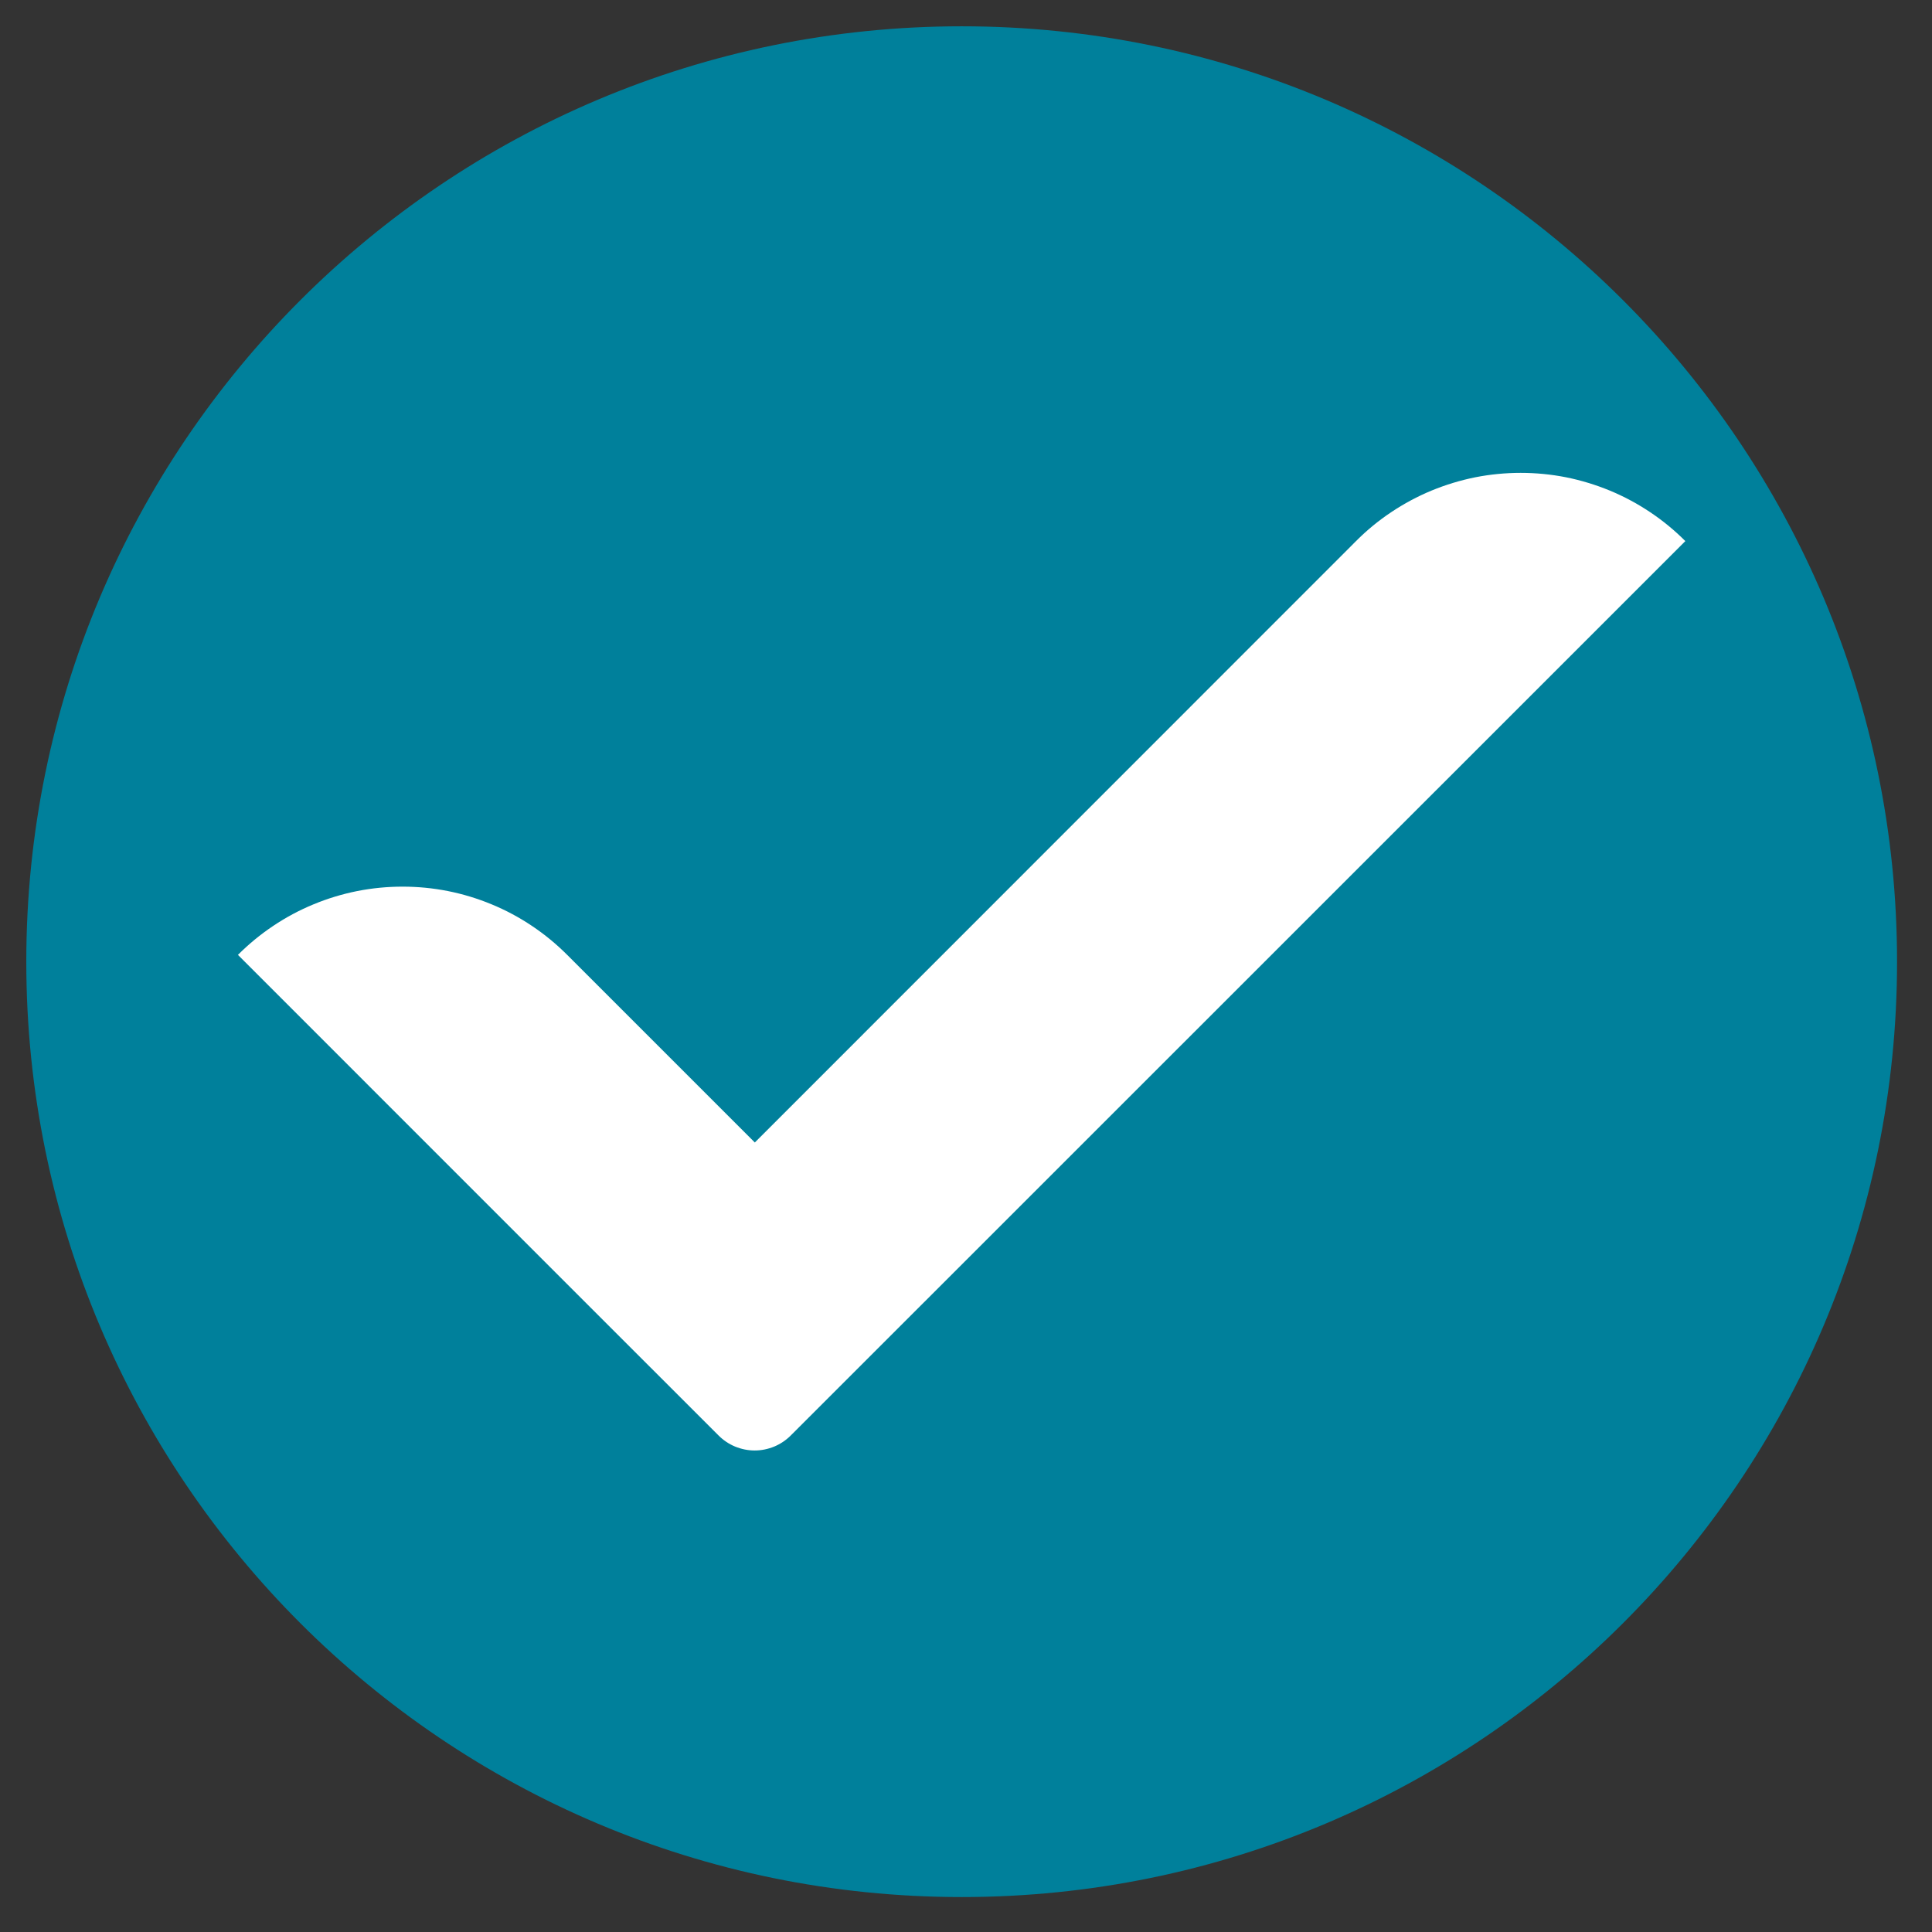 <svg xmlns="http://www.w3.org/2000/svg" xmlns:xlink="http://www.w3.org/1999/xlink" width="150" zoomAndPan="magnify" viewBox="0 0 112.5 112.5" height="150" preserveAspectRatio="xMidYMid meet" version="1.0"><rect x="0" y="0" width="112.5" height="112.5" fill="#333333" stroke="none"/><defs><clipPath id="686f77d171"><path d="M 12.715 25.77 L 98.91 25.77 L 98.91 86.047 L 12.715 86.047 Z M 12.715 25.77 " clip-rule="nonzero"/></clipPath><clipPath id="084cb4067f"><path d="M 0.715 0.77 L 86.91 0.77 L 86.91 61.047 L 0.715 61.047 Z M 0.715 0.77 " clip-rule="nonzero"/></clipPath><clipPath id="d92d5c9944"><rect x="0" width="87" y="0" height="62"/></clipPath><clipPath id="90b5197a1b"><path d="M 1.531 1.531 L 110.547 1.531 L 110.547 110.547 L 1.531 110.547 Z M 1.531 1.531 " clip-rule="nonzero"/></clipPath></defs><g clip-path="url(#686f77d171)"><g transform="matrix(1, 0, 0, 1, 12, 25)"><g clip-path="url(#d92d5c9944)"><g clip-path="url(#084cb4067f)"><path fill="#ffffff" d="M 0.715 0.77 L 86.891 0.77 L 86.891 61.047 L 0.715 61.047 Z M 0.715 0.77 " fill-opacity="1" fill-rule="nonzero"/></g></g></g></g><g clip-path="url(#90b5197a1b)"><path fill="#00809b" d="M 110.465 56 C 110.465 86.082 86.082 110.465 56 110.465 C 25.918 110.465 1.531 86.082 1.531 56 C 1.531 25.918 25.918 1.531 56 1.531 C 86.082 1.531 110.465 25.918 110.465 56 Z M 43.953 66.527 L 33.027 55.602 C 32.398 54.973 31.715 54.41 30.973 53.914 C 30.234 53.418 29.453 53 28.629 52.66 C 27.809 52.32 26.961 52.062 26.086 51.887 C 25.215 51.715 24.332 51.629 23.441 51.629 C 22.551 51.629 21.668 51.715 20.797 51.887 C 19.922 52.062 19.074 52.32 18.254 52.66 C 17.43 53 16.648 53.418 15.91 53.914 C 15.168 54.41 14.484 54.973 13.855 55.602 L 34.359 76.109 L 41.844 83.59 C 42.121 83.867 42.441 84.082 42.805 84.234 C 43.172 84.383 43.551 84.461 43.945 84.461 C 44.336 84.461 44.715 84.383 45.082 84.234 C 45.445 84.082 45.766 83.867 46.043 83.59 L 53.527 76.109 L 98.137 31.508 C 97.504 30.875 96.82 30.312 96.082 29.82 C 95.34 29.324 94.559 28.906 93.738 28.566 C 92.914 28.227 92.066 27.969 91.195 27.793 C 90.32 27.621 89.438 27.535 88.547 27.535 C 87.66 27.535 86.777 27.621 85.902 27.793 C 85.031 27.969 84.184 28.227 83.359 28.566 C 82.539 28.906 81.758 29.324 81.016 29.82 C 80.277 30.312 79.59 30.875 78.961 31.508 Z M 43.953 66.527 " fill-opacity="1" fill-rule="nonzero"/></g></svg>